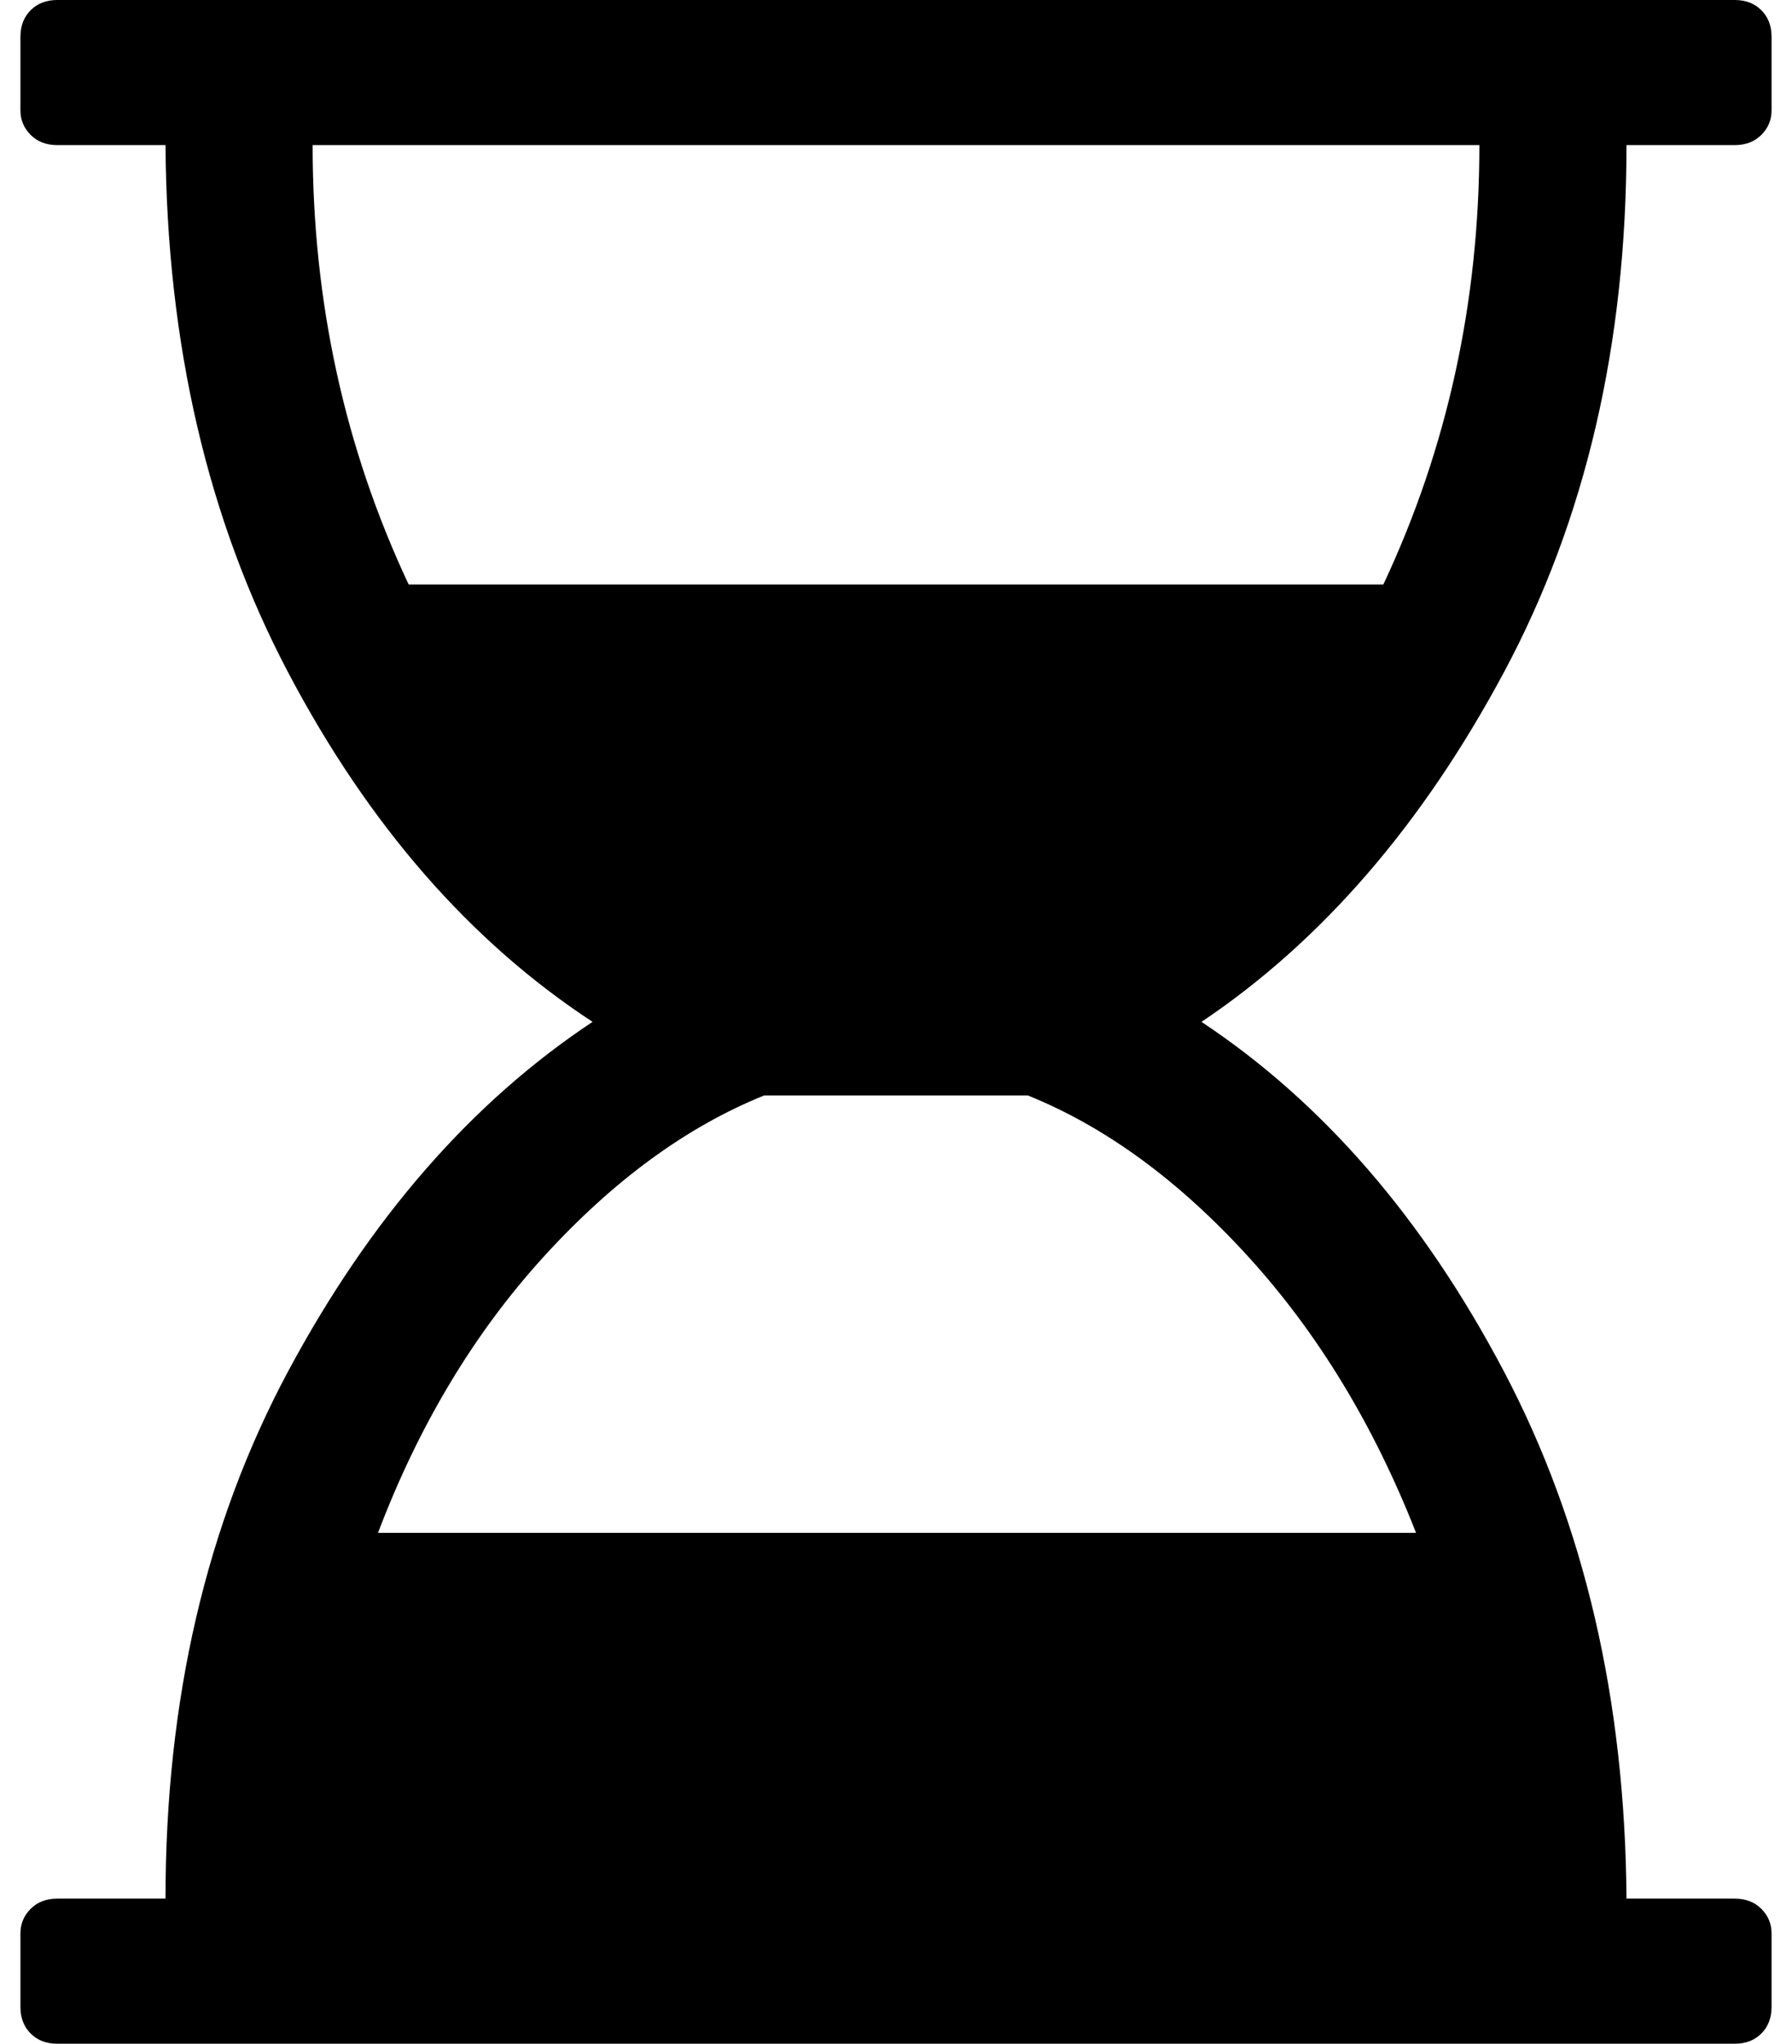 <?xml version="1.0" standalone="no"?>
<!DOCTYPE svg PUBLIC "-//W3C//DTD SVG 1.1//EN" "http://www.w3.org/Graphics/SVG/1.1/DTD/svg11.dtd" >
<svg xmlns="http://www.w3.org/2000/svg" xmlns:xlink="http://www.w3.org/1999/xlink" version="1.1" viewBox="-10 0 877 1000">
   <path fill="currentColor"
d="M786 71q0 146 -60 258t-148 171q89 59 148 171t60 258h53q8 0 13 5t5 12v36q0 8 -5 13t-13 5h-821q-8 0 -13 -5t-5 -13v-36q0 -7 5 -12t13 -5h53q0 -146 60 -258t149 -171q-90 -59 -149 -171t-60 -258h-53q-8 0 -13 -5t-5 -12v-36q0 -8 5 -13t13 -5h821q8 0 13 5t5 13v36
q0 7 -5 12t-13 5h-53zM714 71h-571q0 115 47 215h477q47 -100 47 -215zM683 750q-31 -79 -82 -135t-108 -79h-129q-57 23 -108 79t-81 135h508z" />
</svg>
